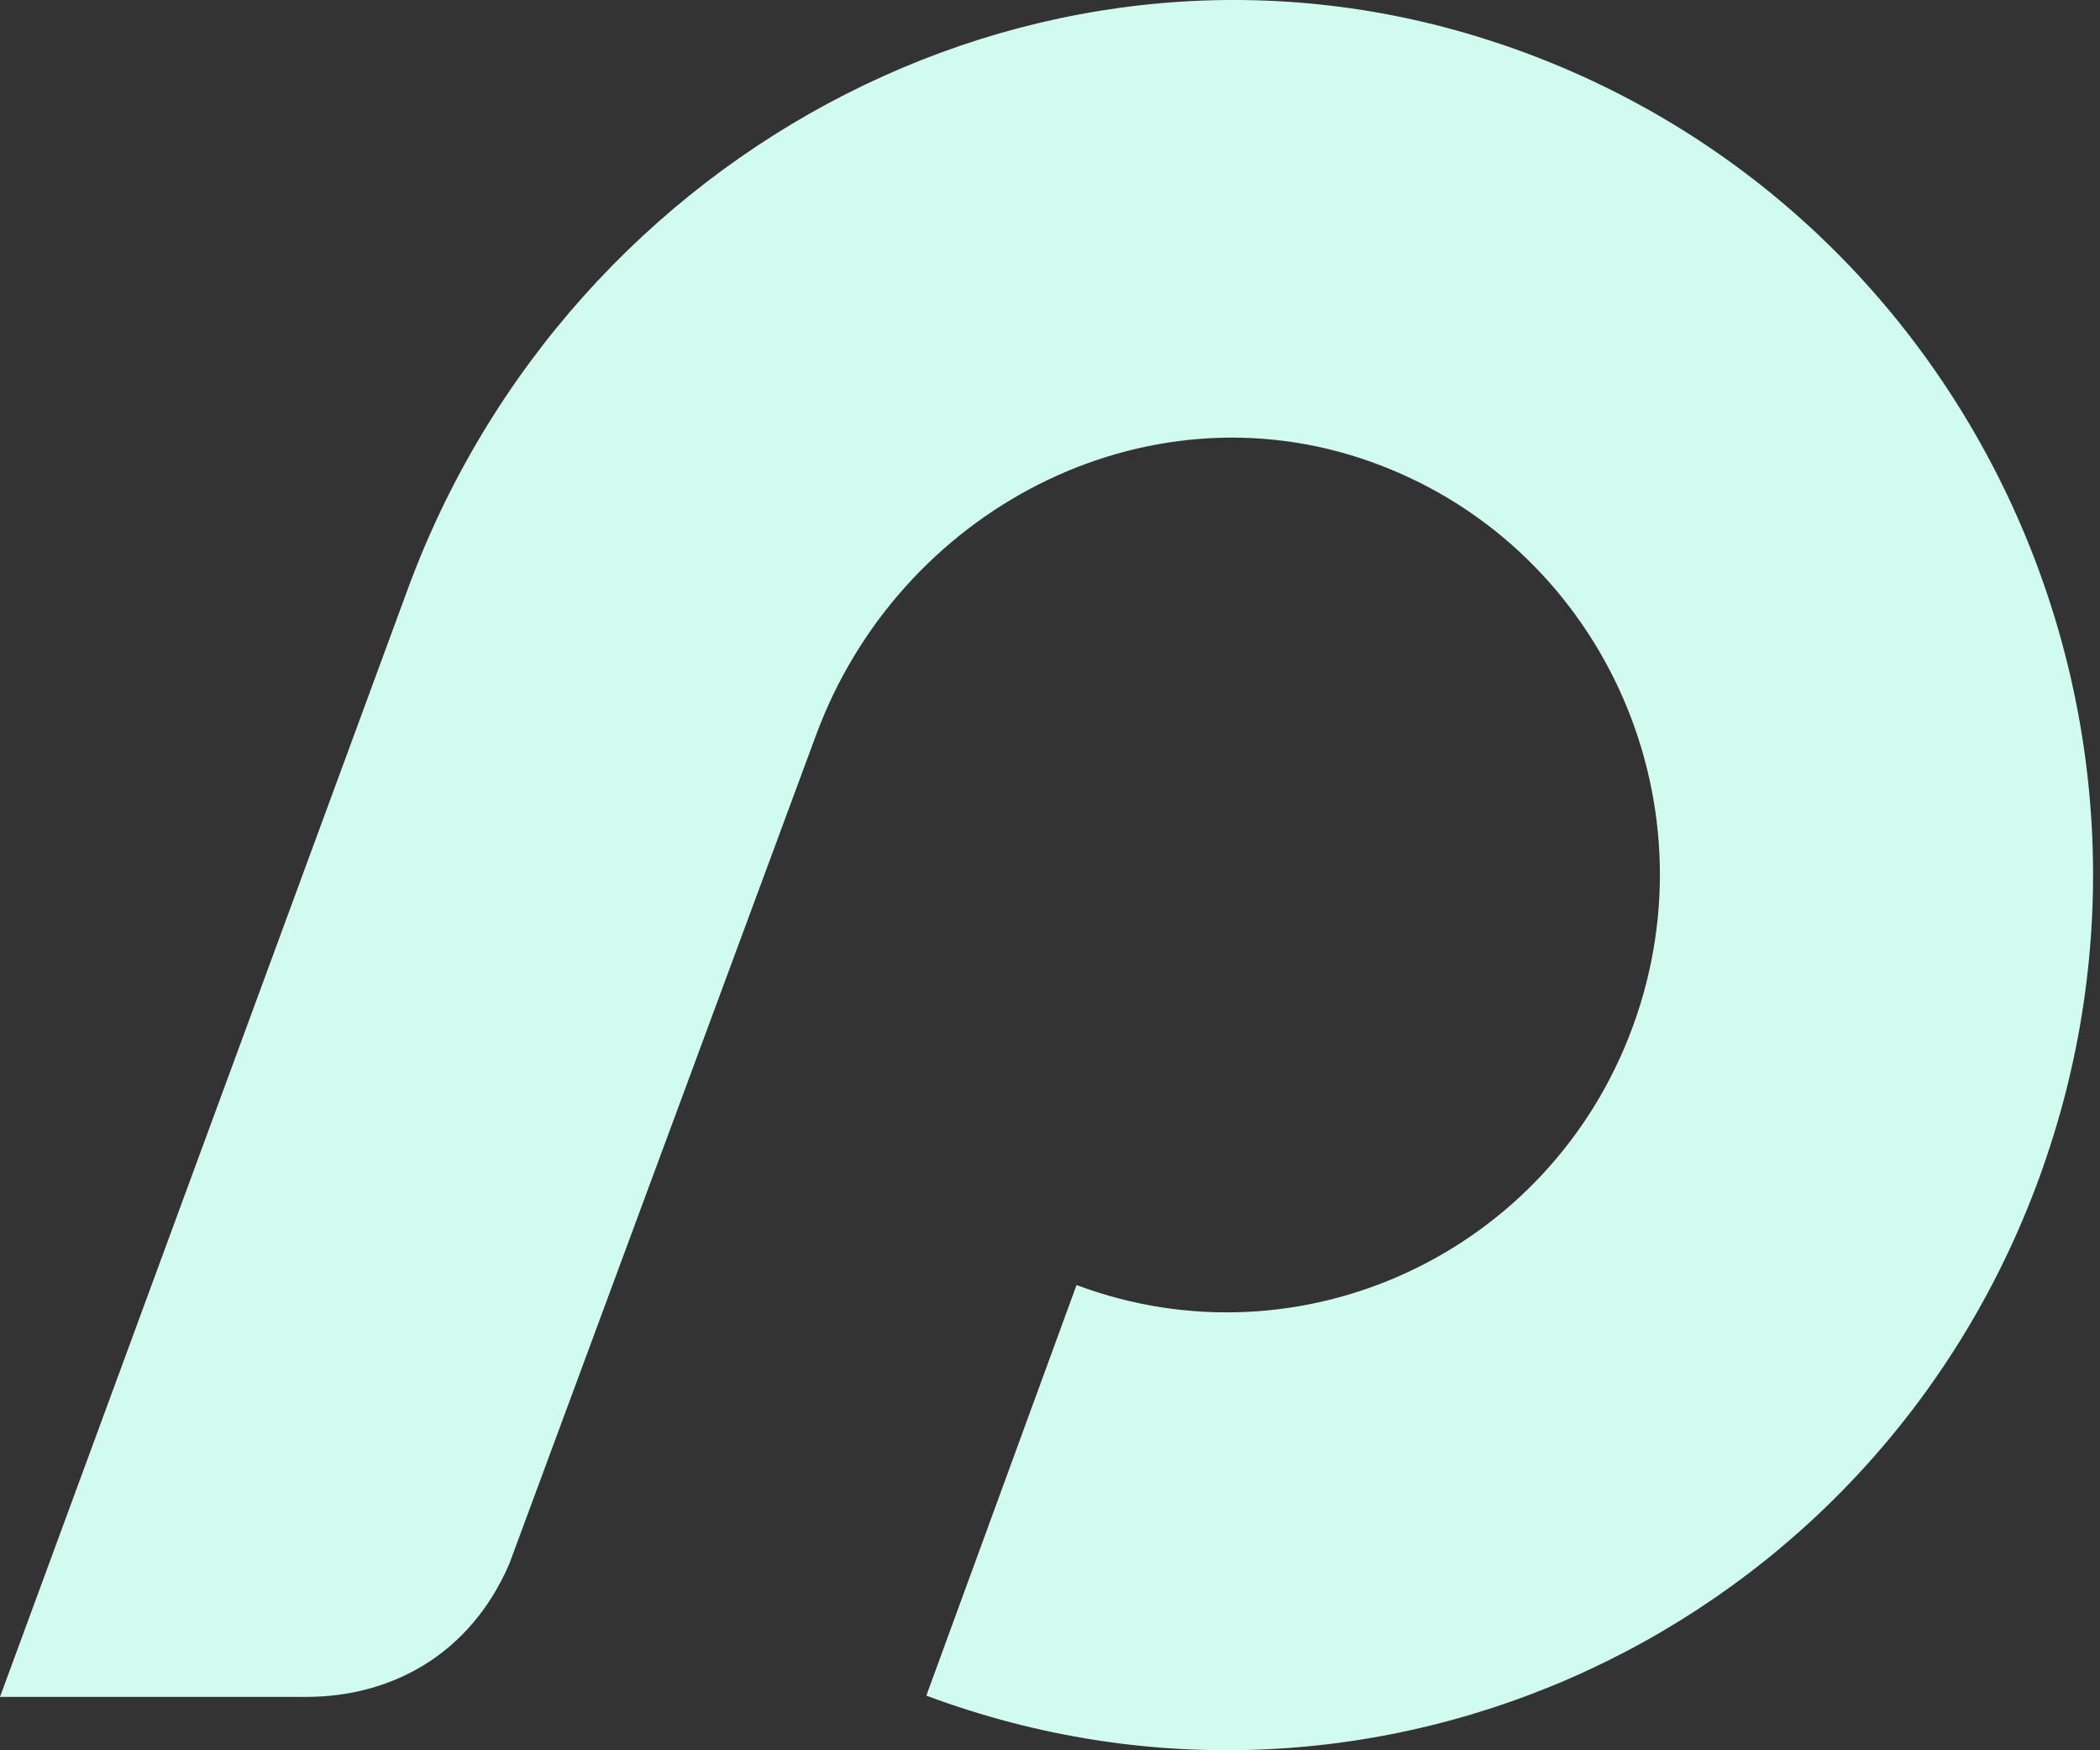 <svg width="36" height="30" viewBox="0 0 36 30" fill="none" xmlns="http://www.w3.org/2000/svg">
<rect x="0" y="0" width="36" height="30" fill="#333333" stroke="none"/>
<path fill-rule="evenodd" clip-rule="evenodd" d="M25.669 0.737C18.025 -1.815 9.775 2.489 6.982 10.12L0 29.085H5.249C6.68 29.085 8.046 28.385 8.73 26.807L13.982 12.62C15.401 8.745 19.616 6.543 23.476 7.906C27.407 9.294 29.431 13.663 27.992 17.593C26.569 21.479 22.3 23.464 18.455 22.026L15.88 29.063C23.57 31.938 32.11 27.969 34.955 20.197C37.862 12.255 33.697 3.413 25.672 0.737H25.669Z" fill="#D2FBEF"/>
</svg>
